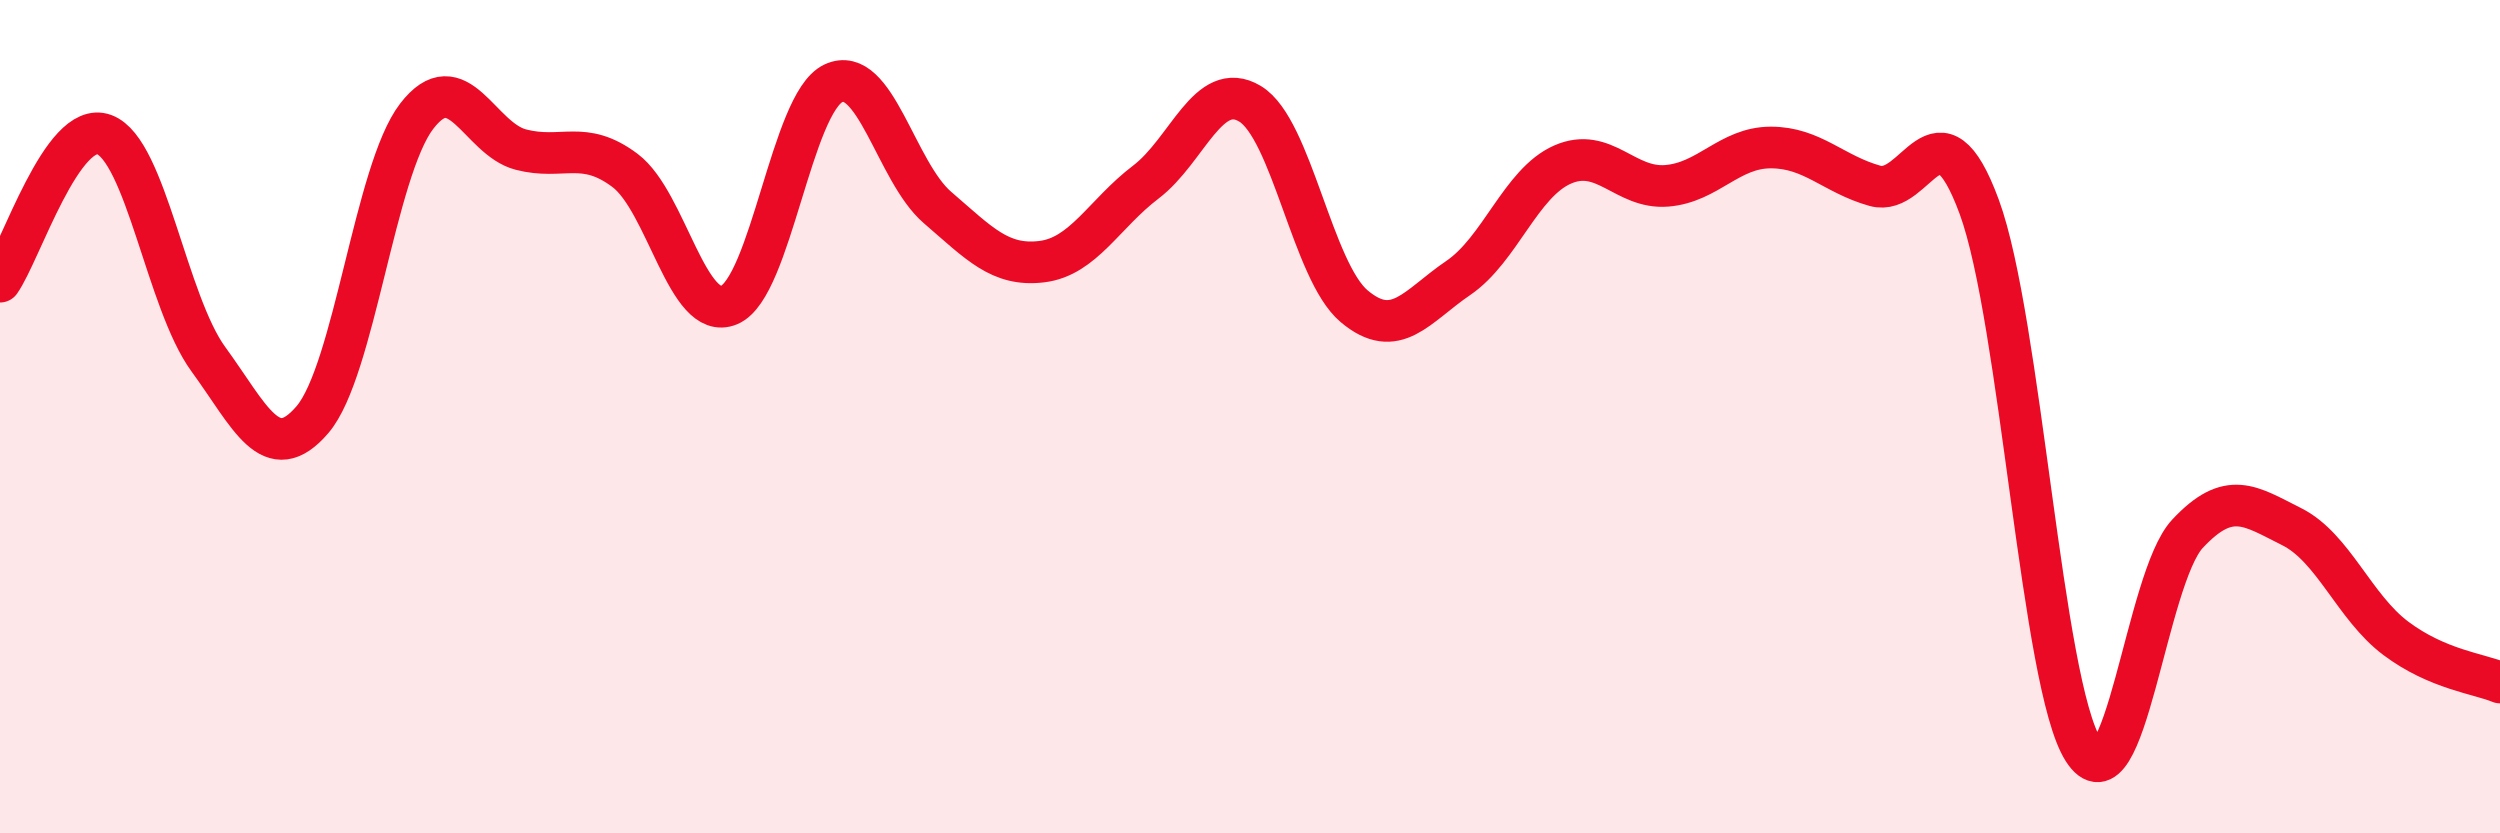 
    <svg width="60" height="20" viewBox="0 0 60 20" xmlns="http://www.w3.org/2000/svg">
      <path
        d="M 0,6.76 C 0.5,6.05 1.5,2.86 2.5,3.23 C 3.5,3.6 4,7.25 5,8.62 C 6,9.99 6.5,11.24 7.5,10.07 C 8.5,8.9 9,4.09 10,2.79 C 11,1.49 11.5,3.33 12.5,3.59 C 13.5,3.85 14,3.34 15,4.09 C 16,4.84 16.5,7.74 17.5,7.32 C 18.5,6.9 19,2.47 20,2 C 21,1.53 21.5,4.12 22.5,4.98 C 23.5,5.84 24,6.4 25,6.28 C 26,6.16 26.5,5.13 27.5,4.37 C 28.5,3.61 29,1.89 30,2.49 C 31,3.09 31.5,6.51 32.5,7.35 C 33.5,8.19 34,7.35 35,6.67 C 36,5.99 36.5,4.39 37.5,3.95 C 38.5,3.51 39,4.54 40,4.46 C 41,4.38 41.5,3.54 42.5,3.54 C 43.5,3.54 44,4.18 45,4.46 C 46,4.74 46.5,2.25 47.5,4.96 C 48.5,7.67 49,16.43 50,18 C 51,19.57 51.5,13.88 52.5,12.81 C 53.5,11.74 54,12.14 55,12.64 C 56,13.14 56.5,14.57 57.5,15.32 C 58.5,16.07 59.5,16.17 60,16.38L60 20L0 20Z"
        fill="#EB0A25"
        opacity="0.1"
        stroke-linecap="round"
        stroke-linejoin="round"
      />
      <path
        d="M 0,6.76 C 0.5,6.05 1.5,2.86 2.5,3.23 C 3.5,3.6 4,7.25 5,8.62 C 6,9.99 6.5,11.24 7.5,10.07 C 8.5,8.9 9,4.09 10,2.79 C 11,1.49 11.5,3.33 12.5,3.59 C 13.5,3.85 14,3.34 15,4.09 C 16,4.84 16.5,7.74 17.5,7.32 C 18.5,6.9 19,2.47 20,2 C 21,1.53 21.5,4.12 22.5,4.98 C 23.5,5.84 24,6.4 25,6.28 C 26,6.16 26.5,5.13 27.5,4.37 C 28.5,3.61 29,1.89 30,2.49 C 31,3.09 31.5,6.51 32.5,7.35 C 33.5,8.19 34,7.35 35,6.67 C 36,5.99 36.5,4.39 37.5,3.95 C 38.5,3.51 39,4.54 40,4.46 C 41,4.38 41.5,3.54 42.5,3.54 C 43.5,3.54 44,4.18 45,4.46 C 46,4.74 46.5,2.25 47.5,4.96 C 48.5,7.67 49,16.43 50,18 C 51,19.57 51.5,13.88 52.5,12.81 C 53.5,11.74 54,12.14 55,12.64 C 56,13.14 56.5,14.57 57.5,15.32 C 58.5,16.07 59.5,16.17 60,16.38"
        stroke="#EB0A25"
        stroke-width="1"
        fill="none"
        stroke-linecap="round"
        stroke-linejoin="round"
      />
    </svg>
  